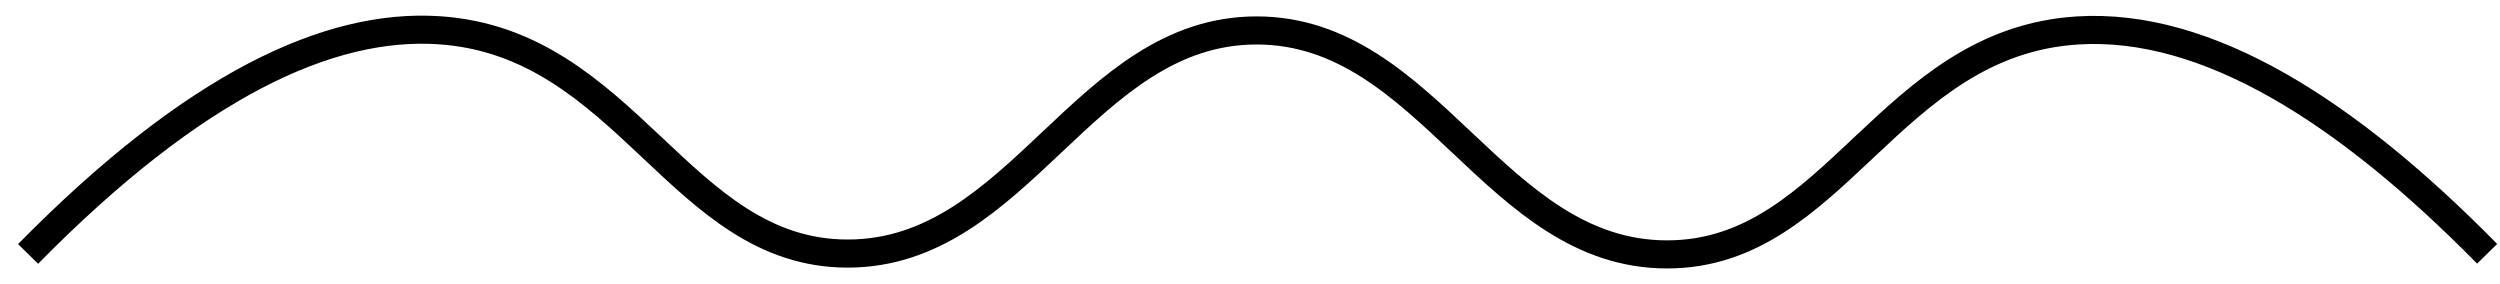 <svg xmlns="http://www.w3.org/2000/svg" class="" fill="none" viewBox="0 0 89 10" width="88">
  <path stroke-miterlimit="10" stroke="currentColor" d="M1 8.983C6.963 2.924 11.739 0.775 15.601 1.018C22.326 1.44 24.2 8.97 30.177 8.97C36.314 8.97 38.593 1.031 44.734 1.027C50.889 1.027 53.19 9 59.349 9C65.342 9 67.225 1.449 73.963 1.027C78.565 0.74 83.545 3.898 88.542 8.978"></path>
</svg>